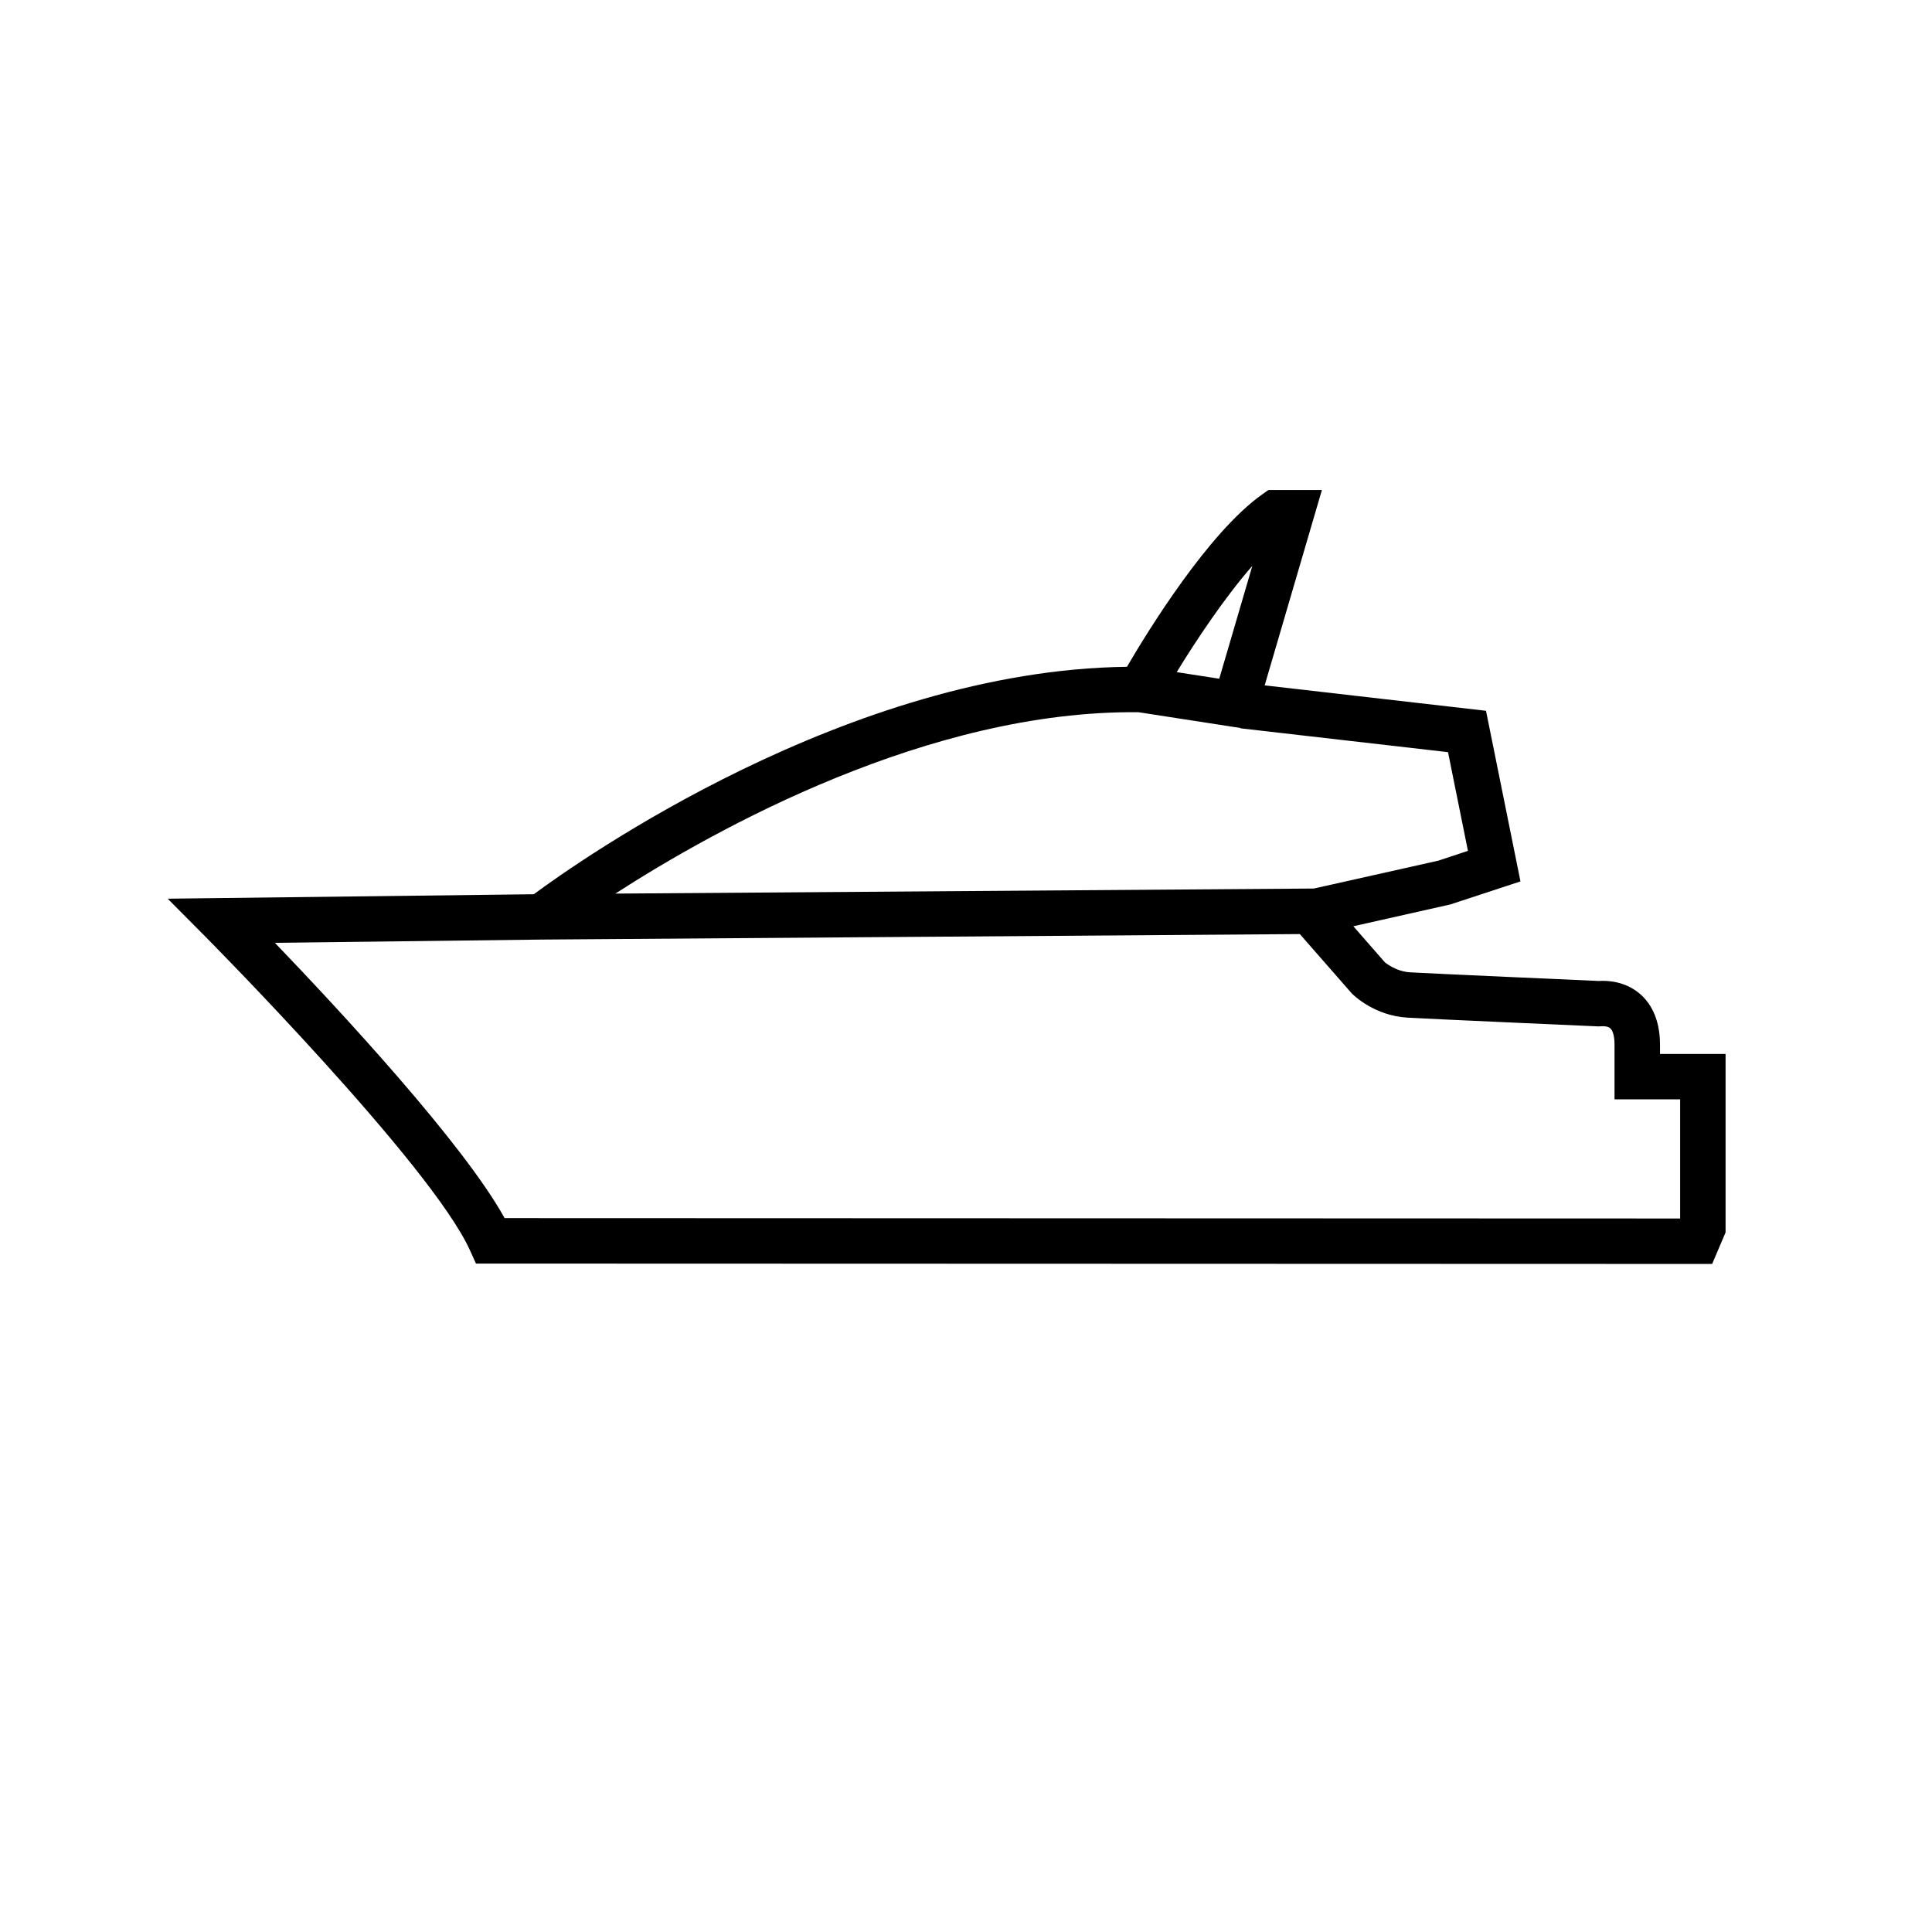 <?xml version="1.0" encoding="UTF-8"?><svg id="Layer_1" xmlns="http://www.w3.org/2000/svg" xmlns:xlink="http://www.w3.org/1999/xlink" viewBox="0 0 85.039 85.039"><defs><style>.cls-1{fill:none;}.cls-2{clip-path:url(#clippath);}</style><clipPath id="clippath"><rect class="cls-1" width="85.039" height="85.039"/></clipPath></defs><g class="cls-2"><path d="M73.067,46.39v-.409c0-1.217-.478-1.886-.88-2.232-.676-.584-1.493-.591-1.804-.57-.738-.033-7.287-.321-8.315-.381-.643-.039-1.098-.435-1.105-.435v.001l-1.394-1.594,4.269-.96,3.087-1.014-1.517-7.51-9.742-1.119,2.519-8.599h-2.353l-.259.182c-2.387,1.678-5.084,6.083-5.969,7.6-12.258.148-24.129,8.546-26.108,10.011l-16.115.196,1.665,1.676c.099.1,9.927,10.016,11.638,13.796l.266.588,54.412.017.591-1.389v-7.854h-2.888ZM55.123,24.907l-1.456,4.968-1.873-.29c.842-1.377,2.093-3.263,3.329-4.679ZM50.113,31.349l4.485.694.015.016,9.123,1.048.877,4.345-1.307.432-5.476,1.226-30.745.223c4.436-2.86,13.813-8.08,23.027-7.984ZM73.954,53.633l-51.744-.017c-1.822-3.302-7.329-9.221-10.111-12.117l11.745-.143v0l33.369-.242,2.29,2.616c.1.1,1.012.977,2.444,1.062,1.096.065,8.414.386,8.414.386l.167-.007c.062-.004.251-.001.354.094.116.105.183.366.183.715v2.409h2.888v5.243Z"/></g></svg>